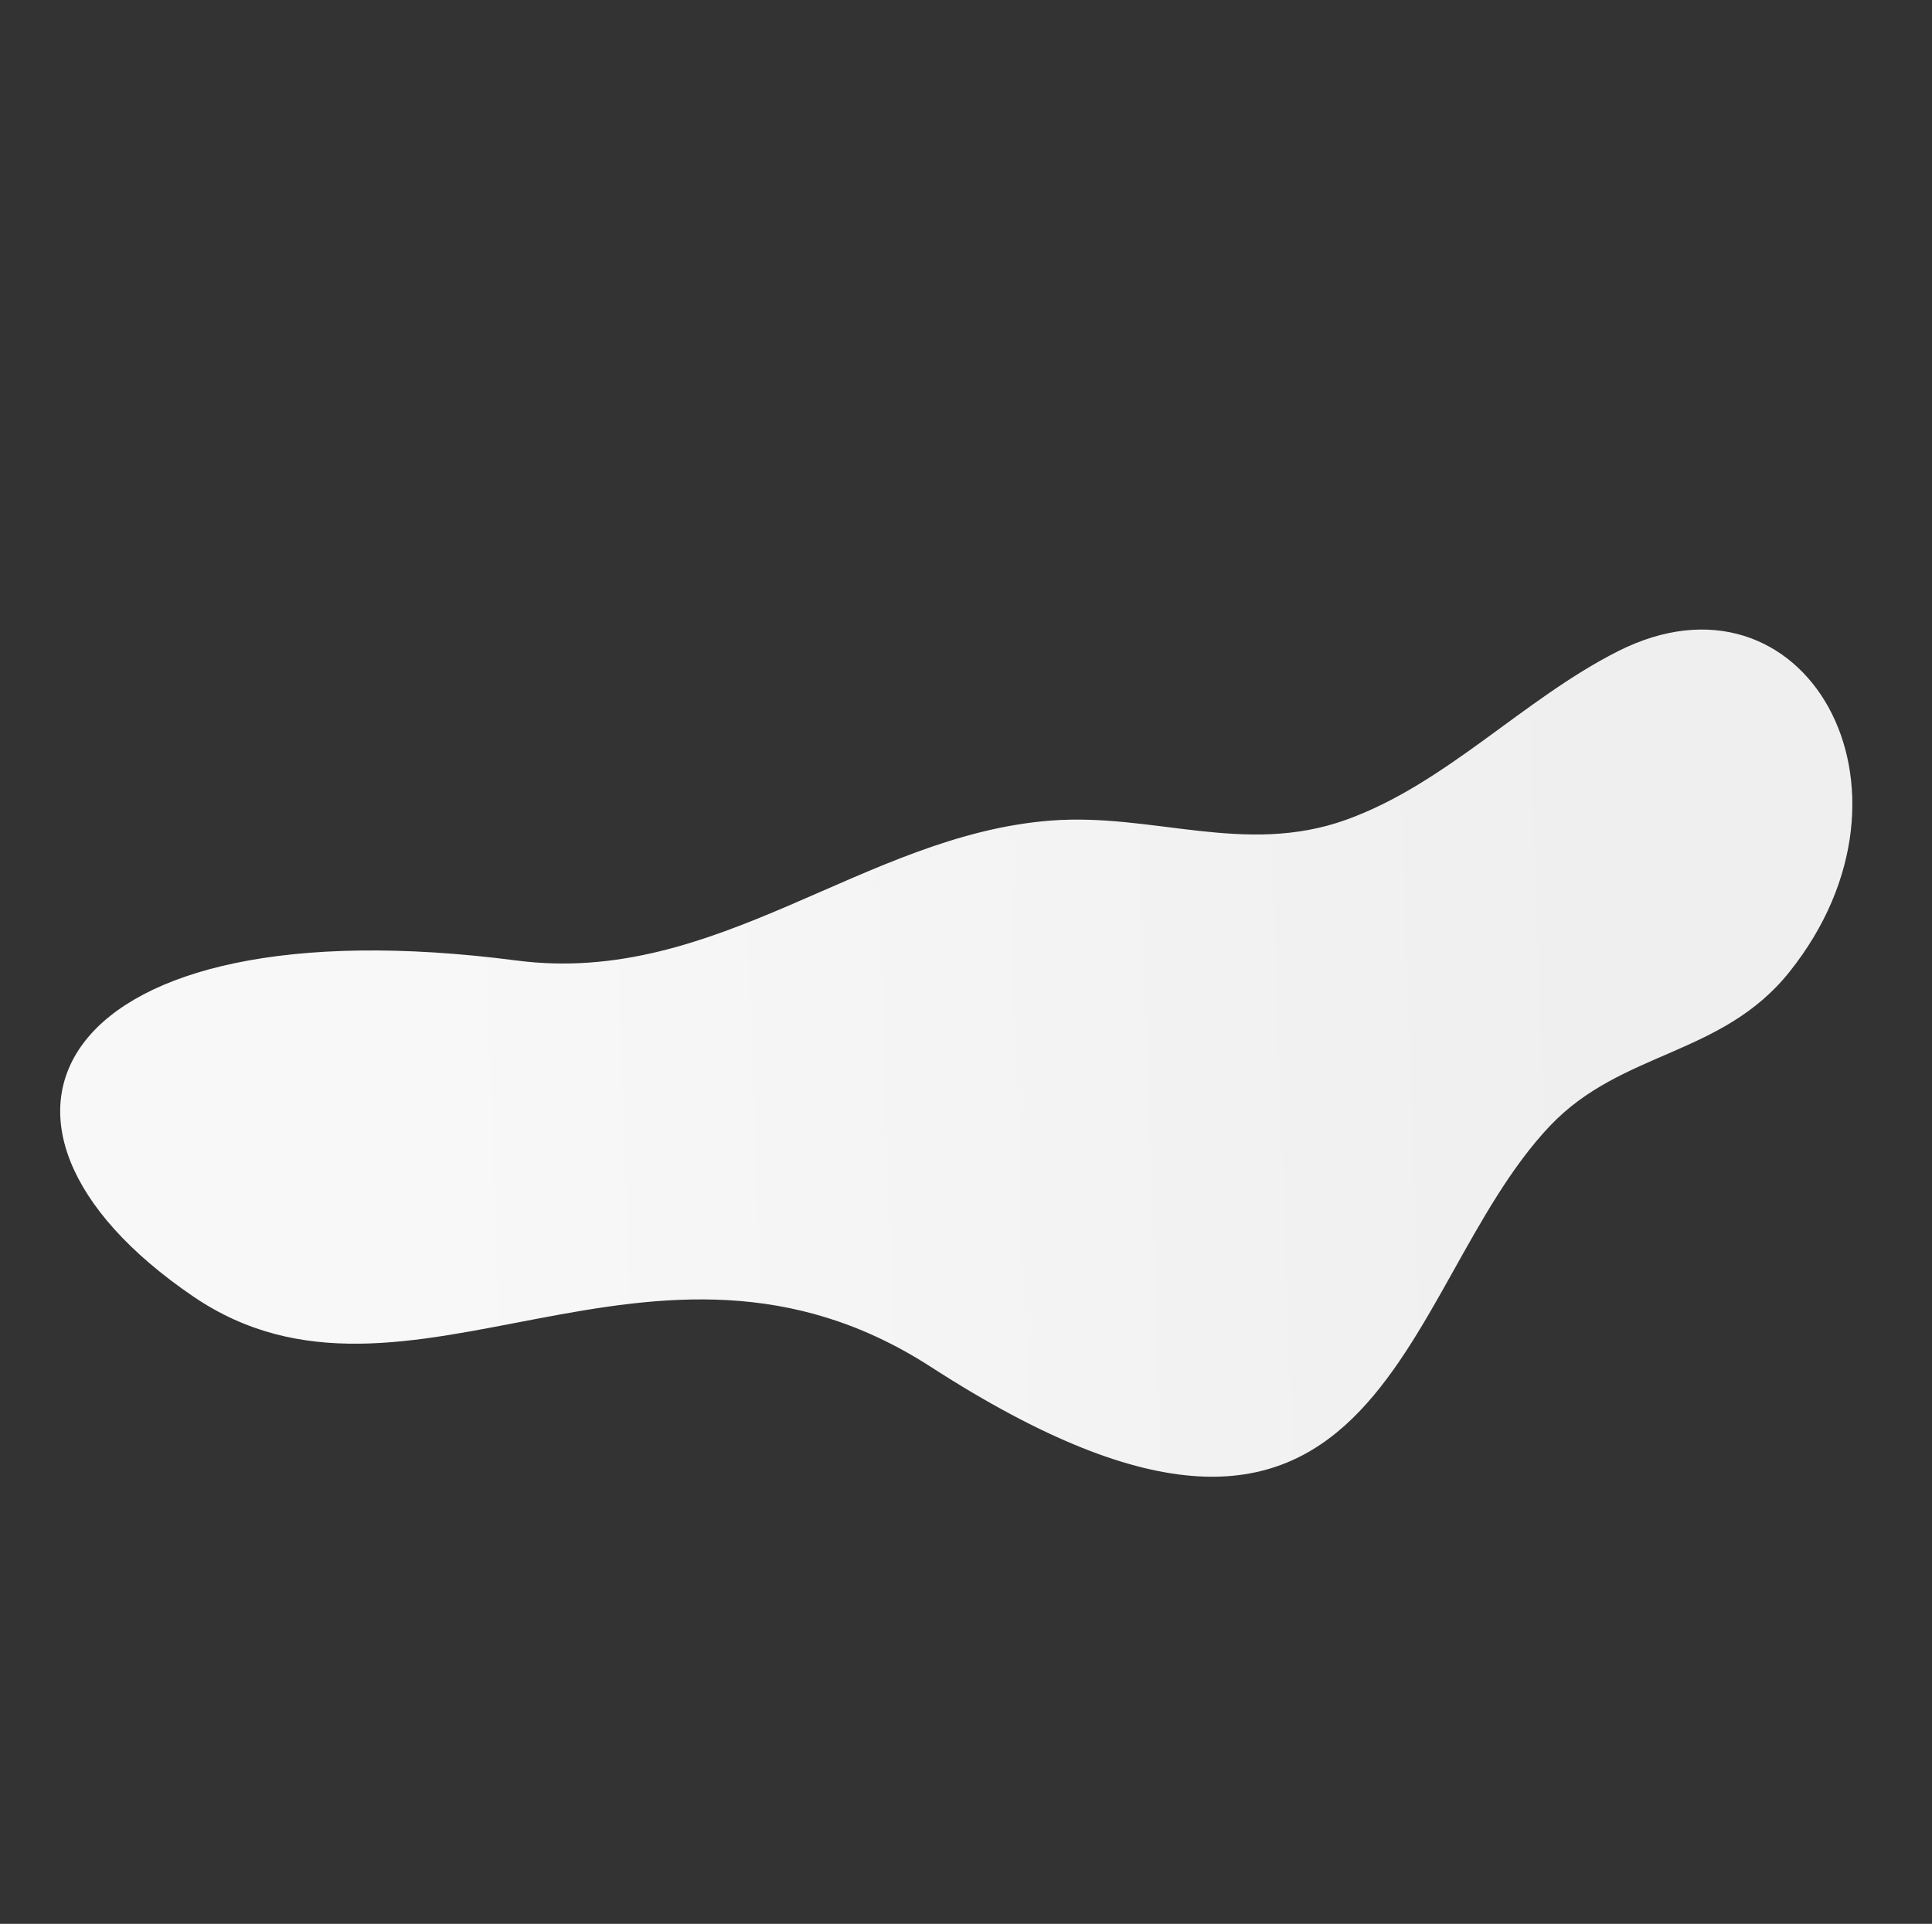 <svg xmlns="http://www.w3.org/2000/svg" xmlns:xlink="http://www.w3.org/1999/xlink" width="2089.696" height="2081.188" viewBox="0 0 2089.696 2081.188">
  <rect x="0" y="0" width="2089.696" height="2081.188" fill="#333333" stroke="none"/>
  <defs>
    <linearGradient id="linear-gradient" x1="0.193" y1="0.673" x2="0.85" y2="0.257" gradientUnits="objectBoundingBox">
      <stop offset="0" stop-color="#f8f8f8"/>
      <stop offset="1" stop-color="#efefef"/>
    </linearGradient>
  </defs>
  <path id="Path_1012" data-name="Path 1012" d="M1675.412,531.4c22.349-110.193,117.934-162.383,131.382-278.546C1836.085-.067,1582.369-136.036,1465.556,57.139c-59.42,98.255-81.869,220.836-152.879,310.613-72.063,91.091-180.875,103.922-270.027,169.6-163.825,120.69-211.211,343.774-409.86,434.69-458.119,209.7-439.426,480.28-104.063,493.56,280.6,11.114,356.6-363.62,716.9-358.241C1831.678,1116.107,1626.812,771.1,1675.412,531.4Z" transform="matrix(0.848, 0.53, -0.53, 0.848, 537.343, -120.612)" fill="url(#linear-gradient)"/>
</svg>
